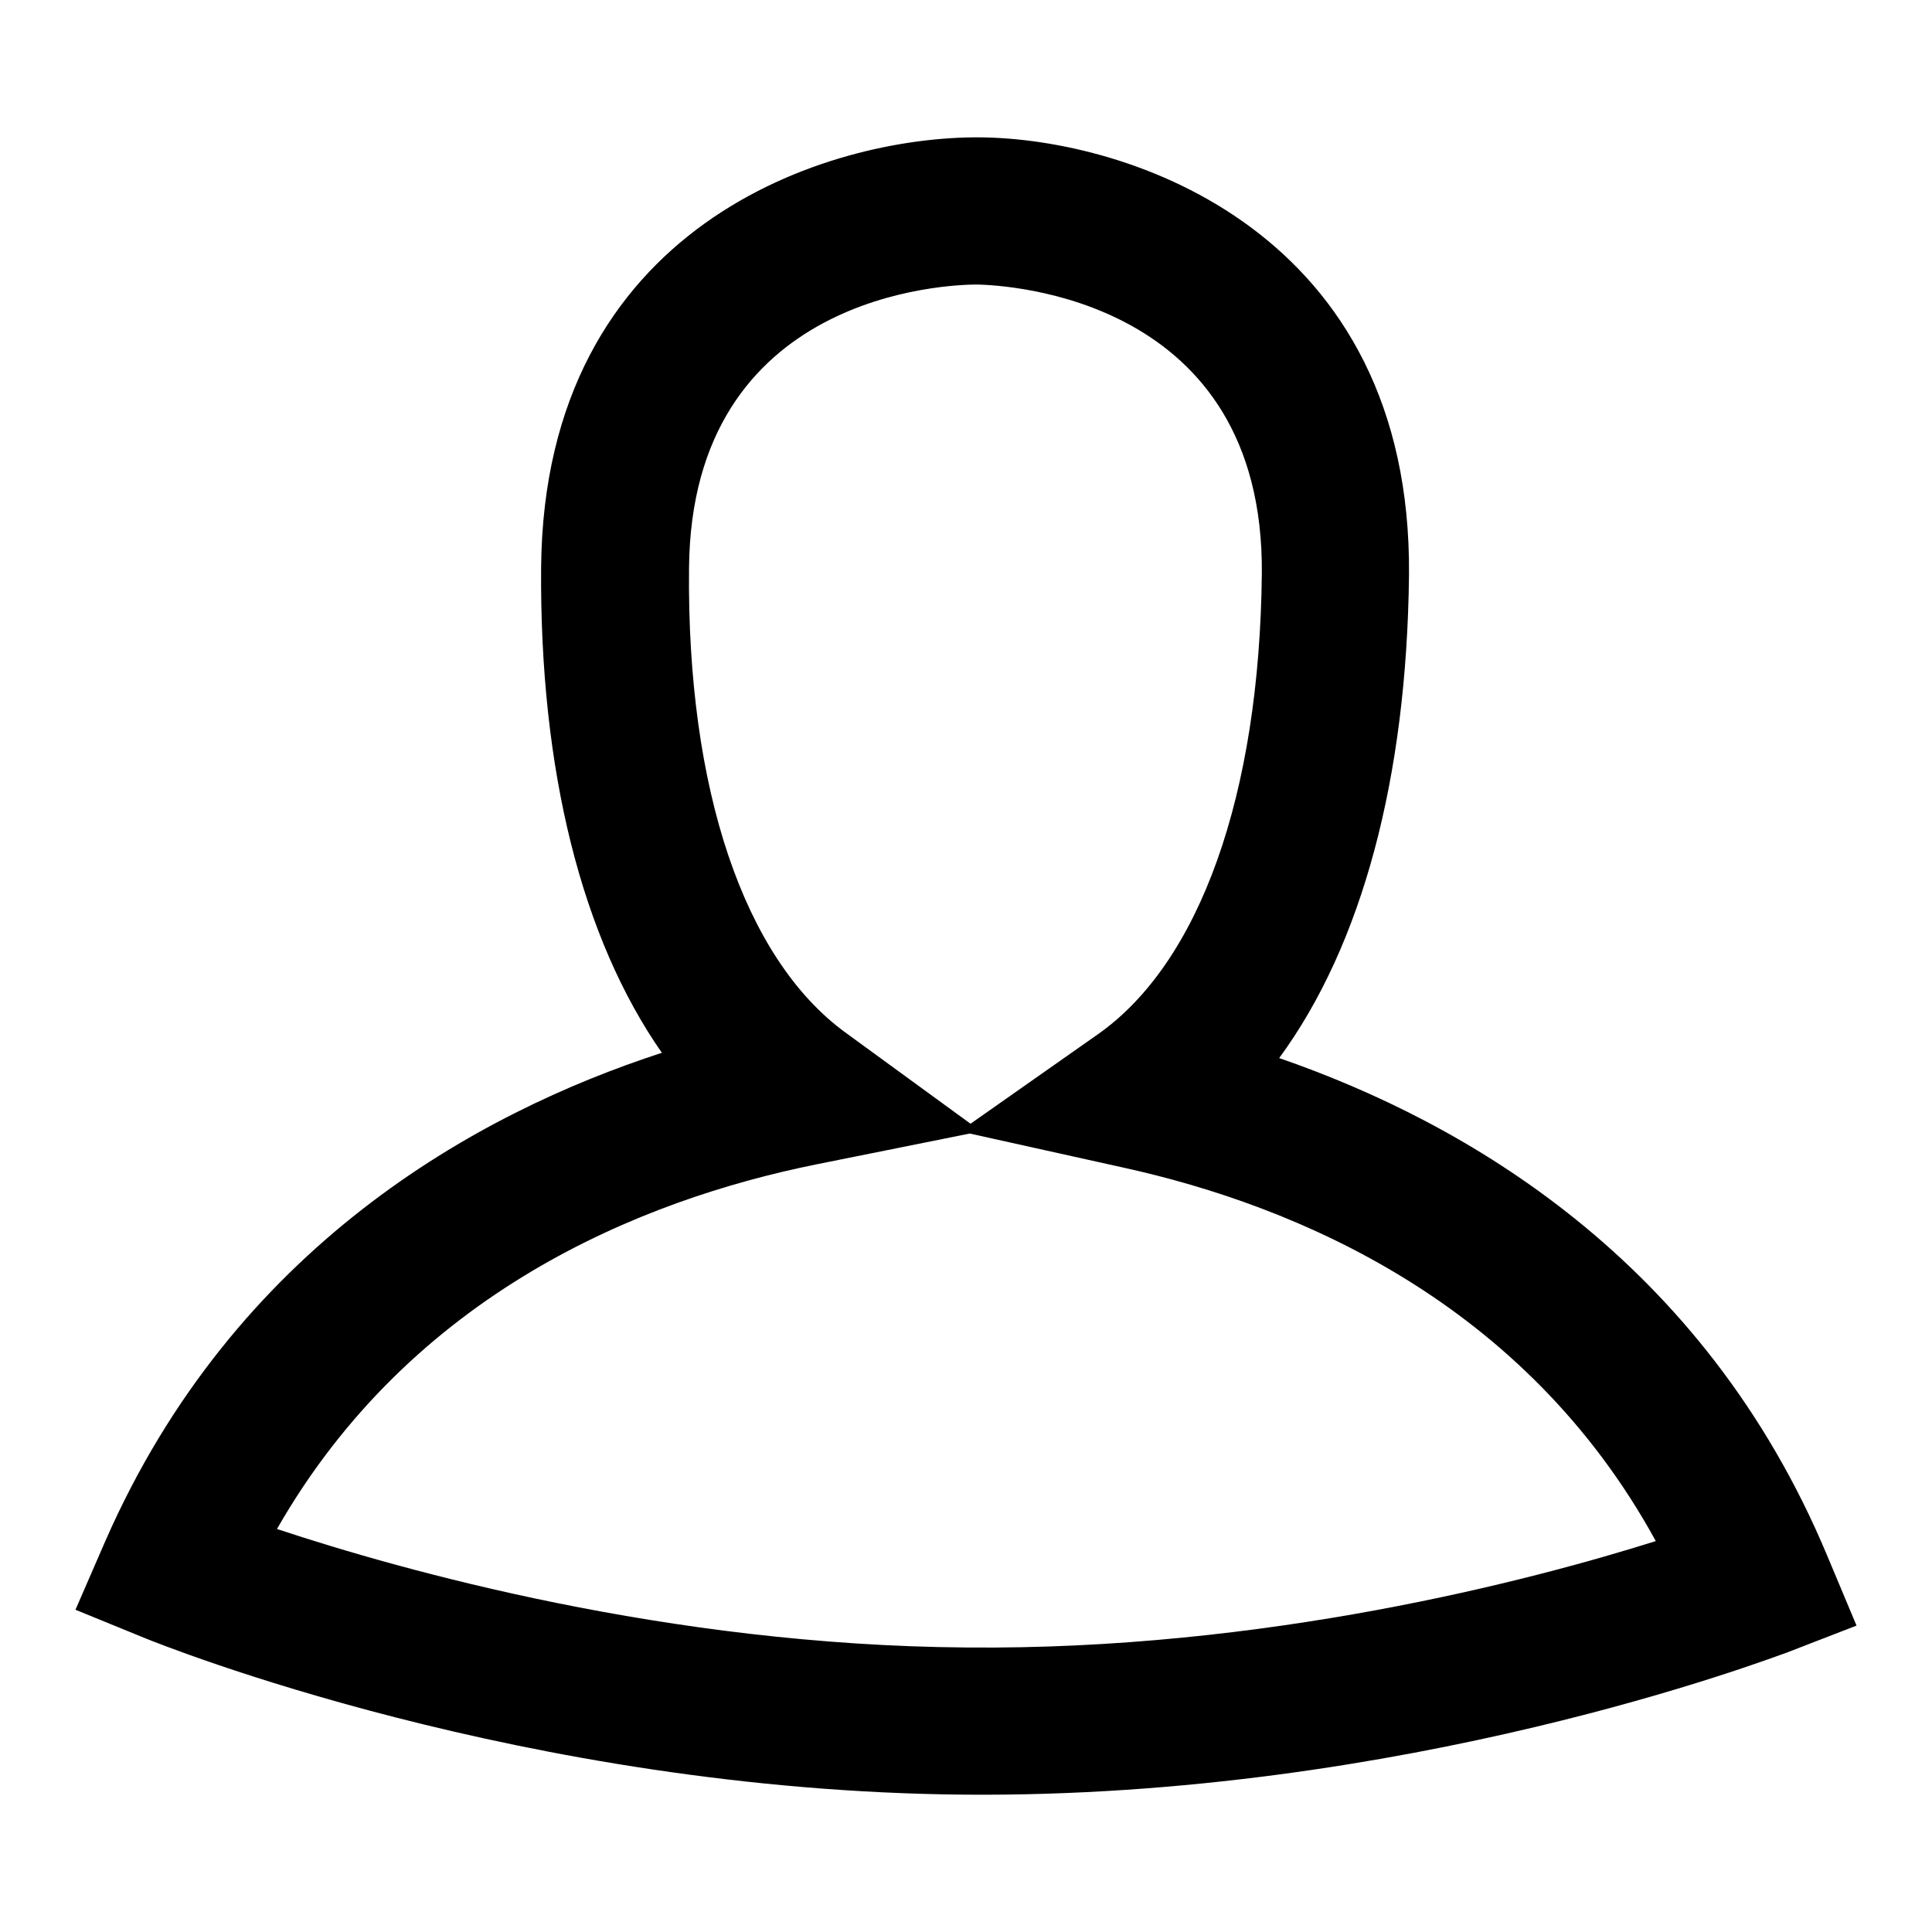 <?xml version="1.0" encoding="utf-8"?>
<!-- Svg Vector Icons : http://www.onlinewebfonts.com/icon -->
<!DOCTYPE svg PUBLIC "-//W3C//DTD SVG 1.1//EN" "http://www.w3.org/Graphics/SVG/1.1/DTD/svg11.dtd">
<svg version="1.1" xmlns="http://www.w3.org/2000/svg" xmlns:xlink="http://www.w3.org/1999/xlink" x="0px" y="0px" viewBox="0 0 256 256" enable-background="new 0 0 256 256" xml:space="preserve">
<g><g><path fill="#000000" d="M242.1,206.1c-16.4-39.2-48-57.4-72.6-65.9c11-15,16.9-37.1,17.2-64c0.4-45.5-37.1-57.9-57-58s-57.6,11.5-58,57c-0.2,26.9,5.4,49.1,16,64.3c-24.6,8-56.6,25.7-73.7,64.6l-4,9.2l9.3,3.8c2,0.8,50.1,20.2,108.5,20.7c58.4,0.5,106.8-18.1,108.9-18.8l9.3-3.6L242.1,206.1z M129.5,37.7c3.9,0.1,38,1.7,37.7,38.3c-0.3,29.3-8.2,51.6-21.8,61.1l-16.8,11.8L112,136.8c-13.4-9.8-21-32.2-20.7-61.5C91.6,38.8,125.7,37.7,129.5,37.7L129.5,37.7z M128,218.3c-39.5-0.3-74.7-10.2-91.3-15.7c17.9-31.3,48.2-43.6,71.4-48.3l20.4-4.1l20.3,4.5c23.2,5.1,53.3,17.9,70.6,49.5C202.9,209.4,167.6,218.7,128,218.3L128,218.3z"/></g></g>
</svg>